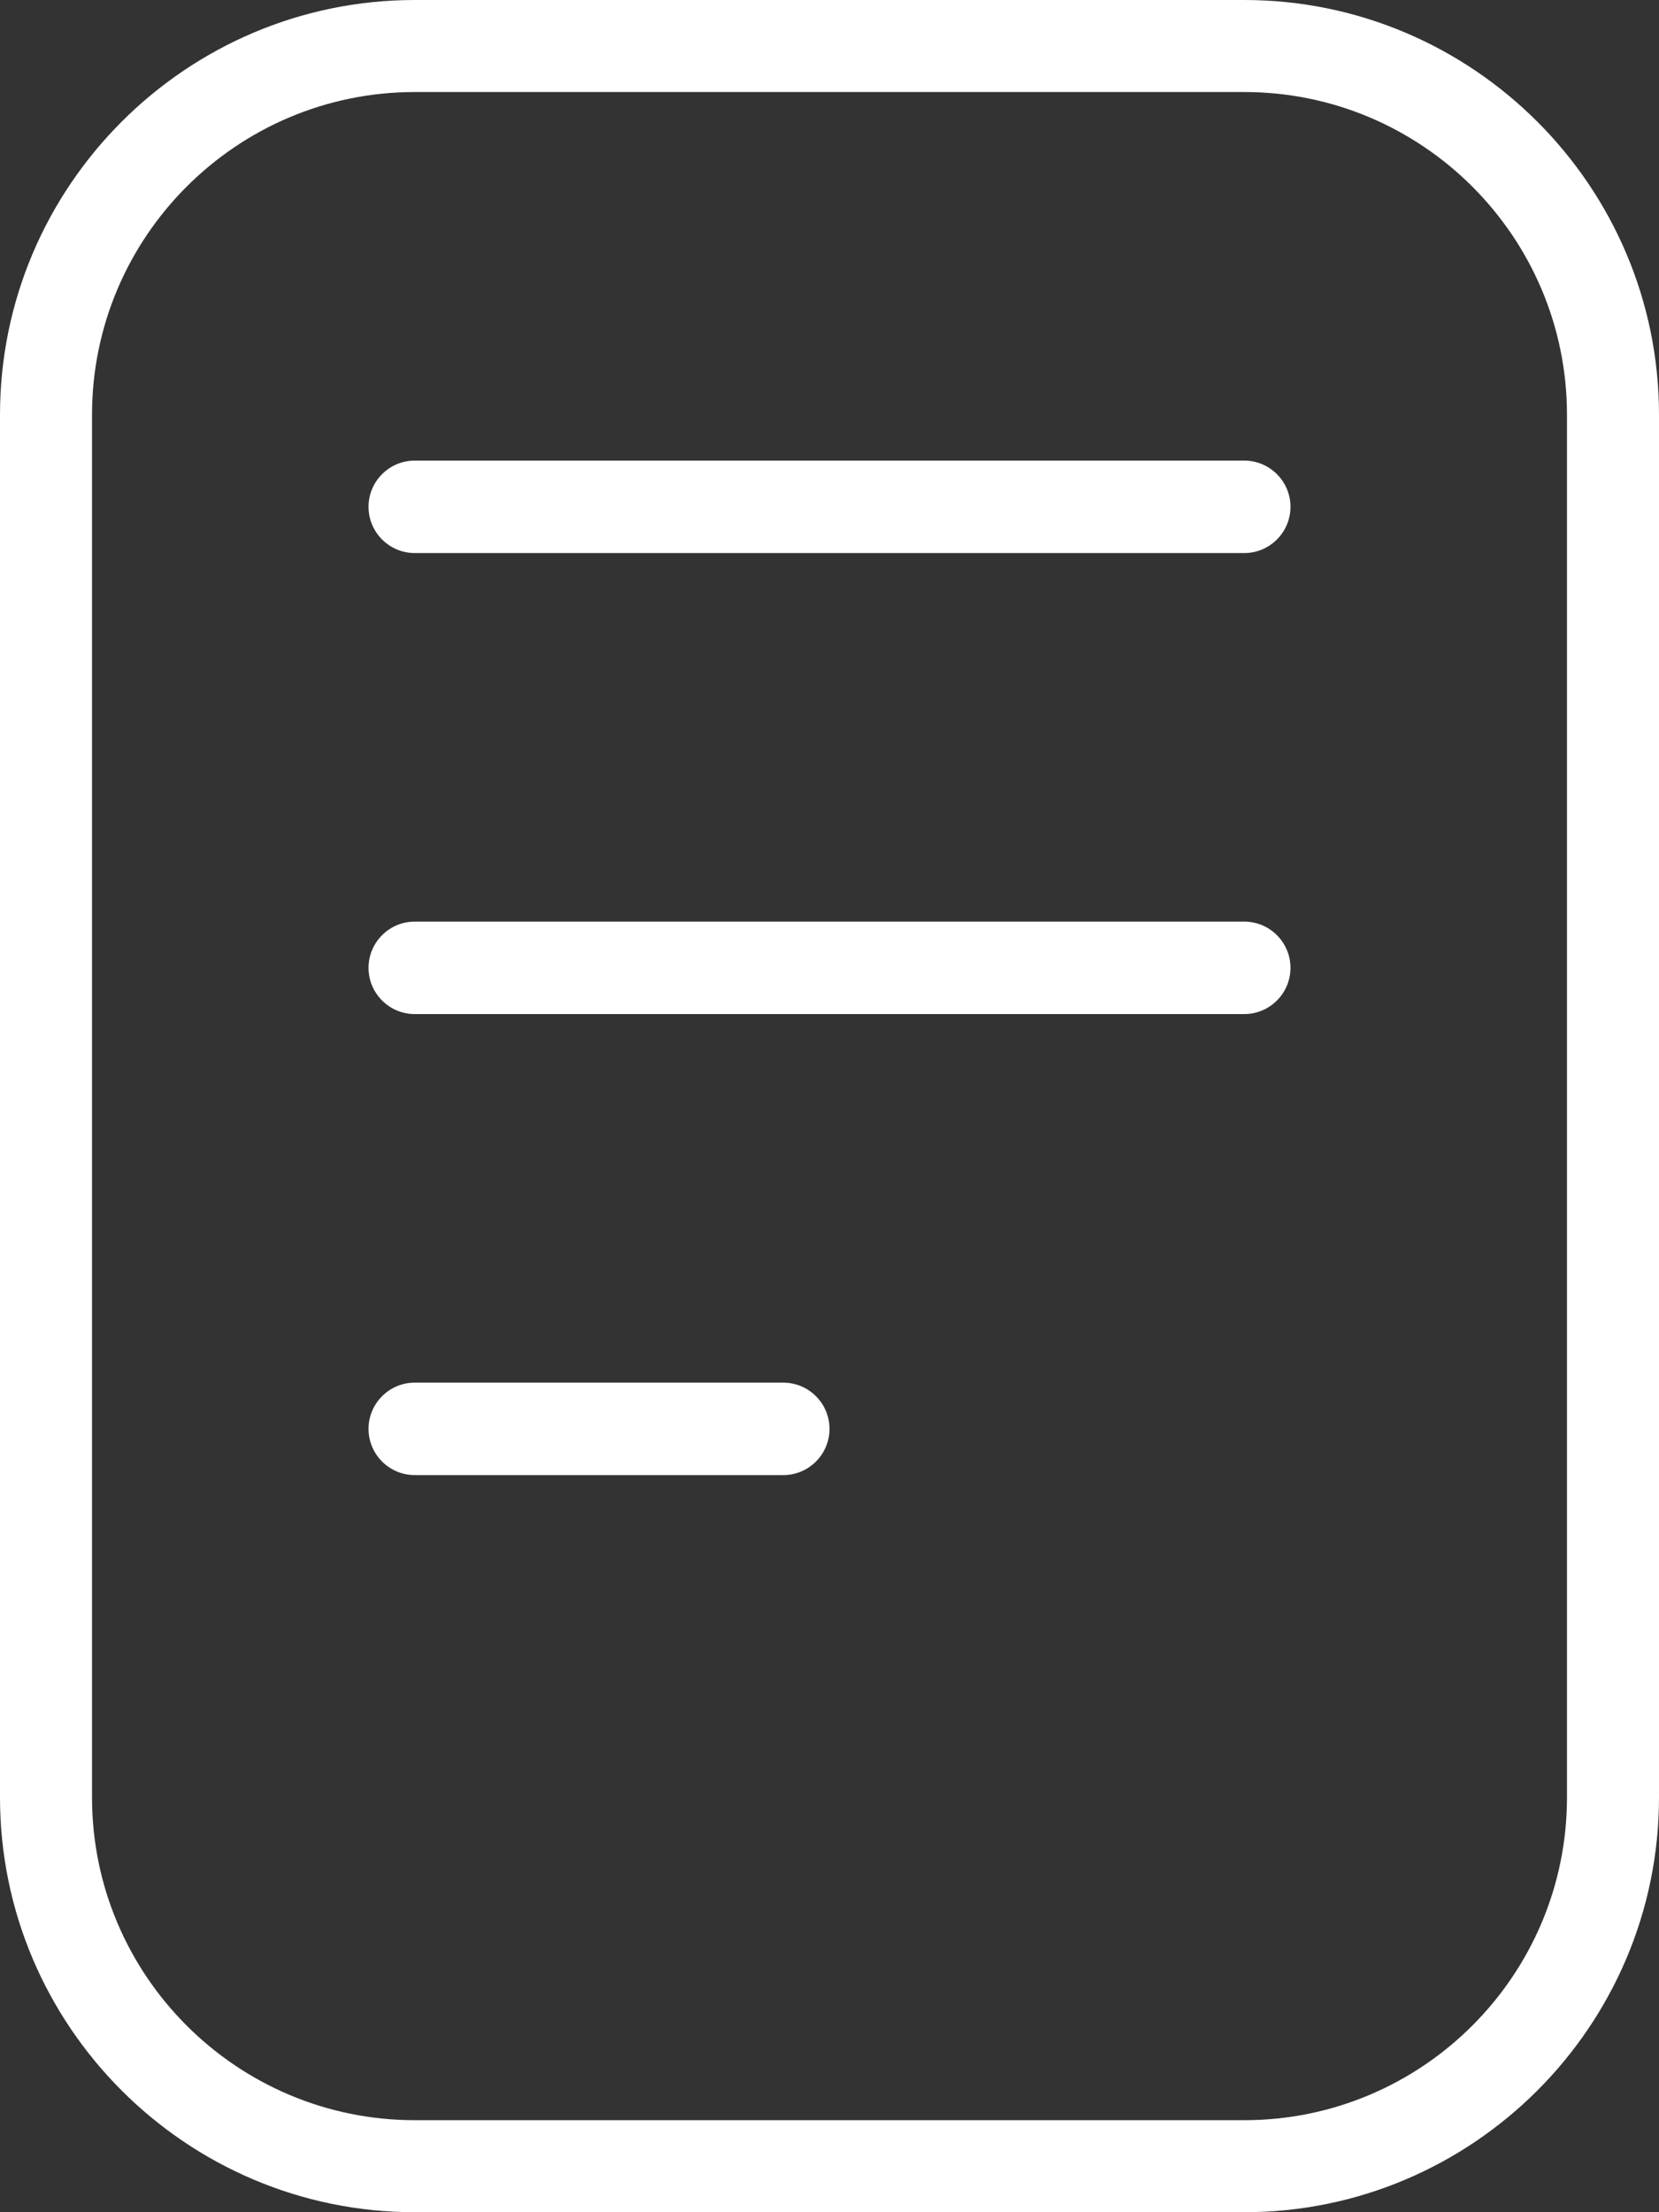 <?xml version="1.0" encoding="UTF-8"?>
<svg id="Layer_1" xmlns="http://www.w3.org/2000/svg" xmlns:i="http://ns.adobe.com/AdobeIllustrator/10.0/" version="1.1" viewBox="0 0 384 512">
  <rect x="0" y="0" width="384" height="512" fill="#333333" stroke="none"/>
  <!-- Generator: Adobe Illustrator 29.2.1, SVG Export Plug-In . SVG Version: 2.1.0 Build 116)  -->
  <path d="M288,0H96C43.1,0,0,43.1,0,96v320c0,52.9,43.1,96,96,96h192c52.9,0,96-43.1,96-96V96c0-52.9-43.1-96-96-96ZM362.7,416c0,41.2-33.5,74.7-74.7,74.7H96c-41.2,0-74.7-33.5-74.7-74.7V96c0-41.2,33.5-74.7,74.7-74.7h192c41.2,0,74.7,33.5,74.7,74.7v320ZM298.7,117.3c0,5.9-4.8,10.7-10.7,10.7H96c-5.9,0-10.7-4.8-10.7-10.7s4.8-10.7,10.7-10.7h192c5.9,0,10.7,4.8,10.7,10.7ZM298.7,224c0,5.9-4.8,10.7-10.7,10.7H96c-5.9,0-10.7-4.8-10.7-10.7s4.8-10.7,10.7-10.7h192c5.9,0,10.7,4.8,10.7,10.7ZM192,330.7c0,5.9-4.8,10.7-10.7,10.7h-85.3c-5.9,0-10.7-4.8-10.7-10.7s4.8-10.7,10.7-10.7h85.3c5.9,0,10.7,4.8,10.7,10.7Z" fill="#fff"/>
</svg>